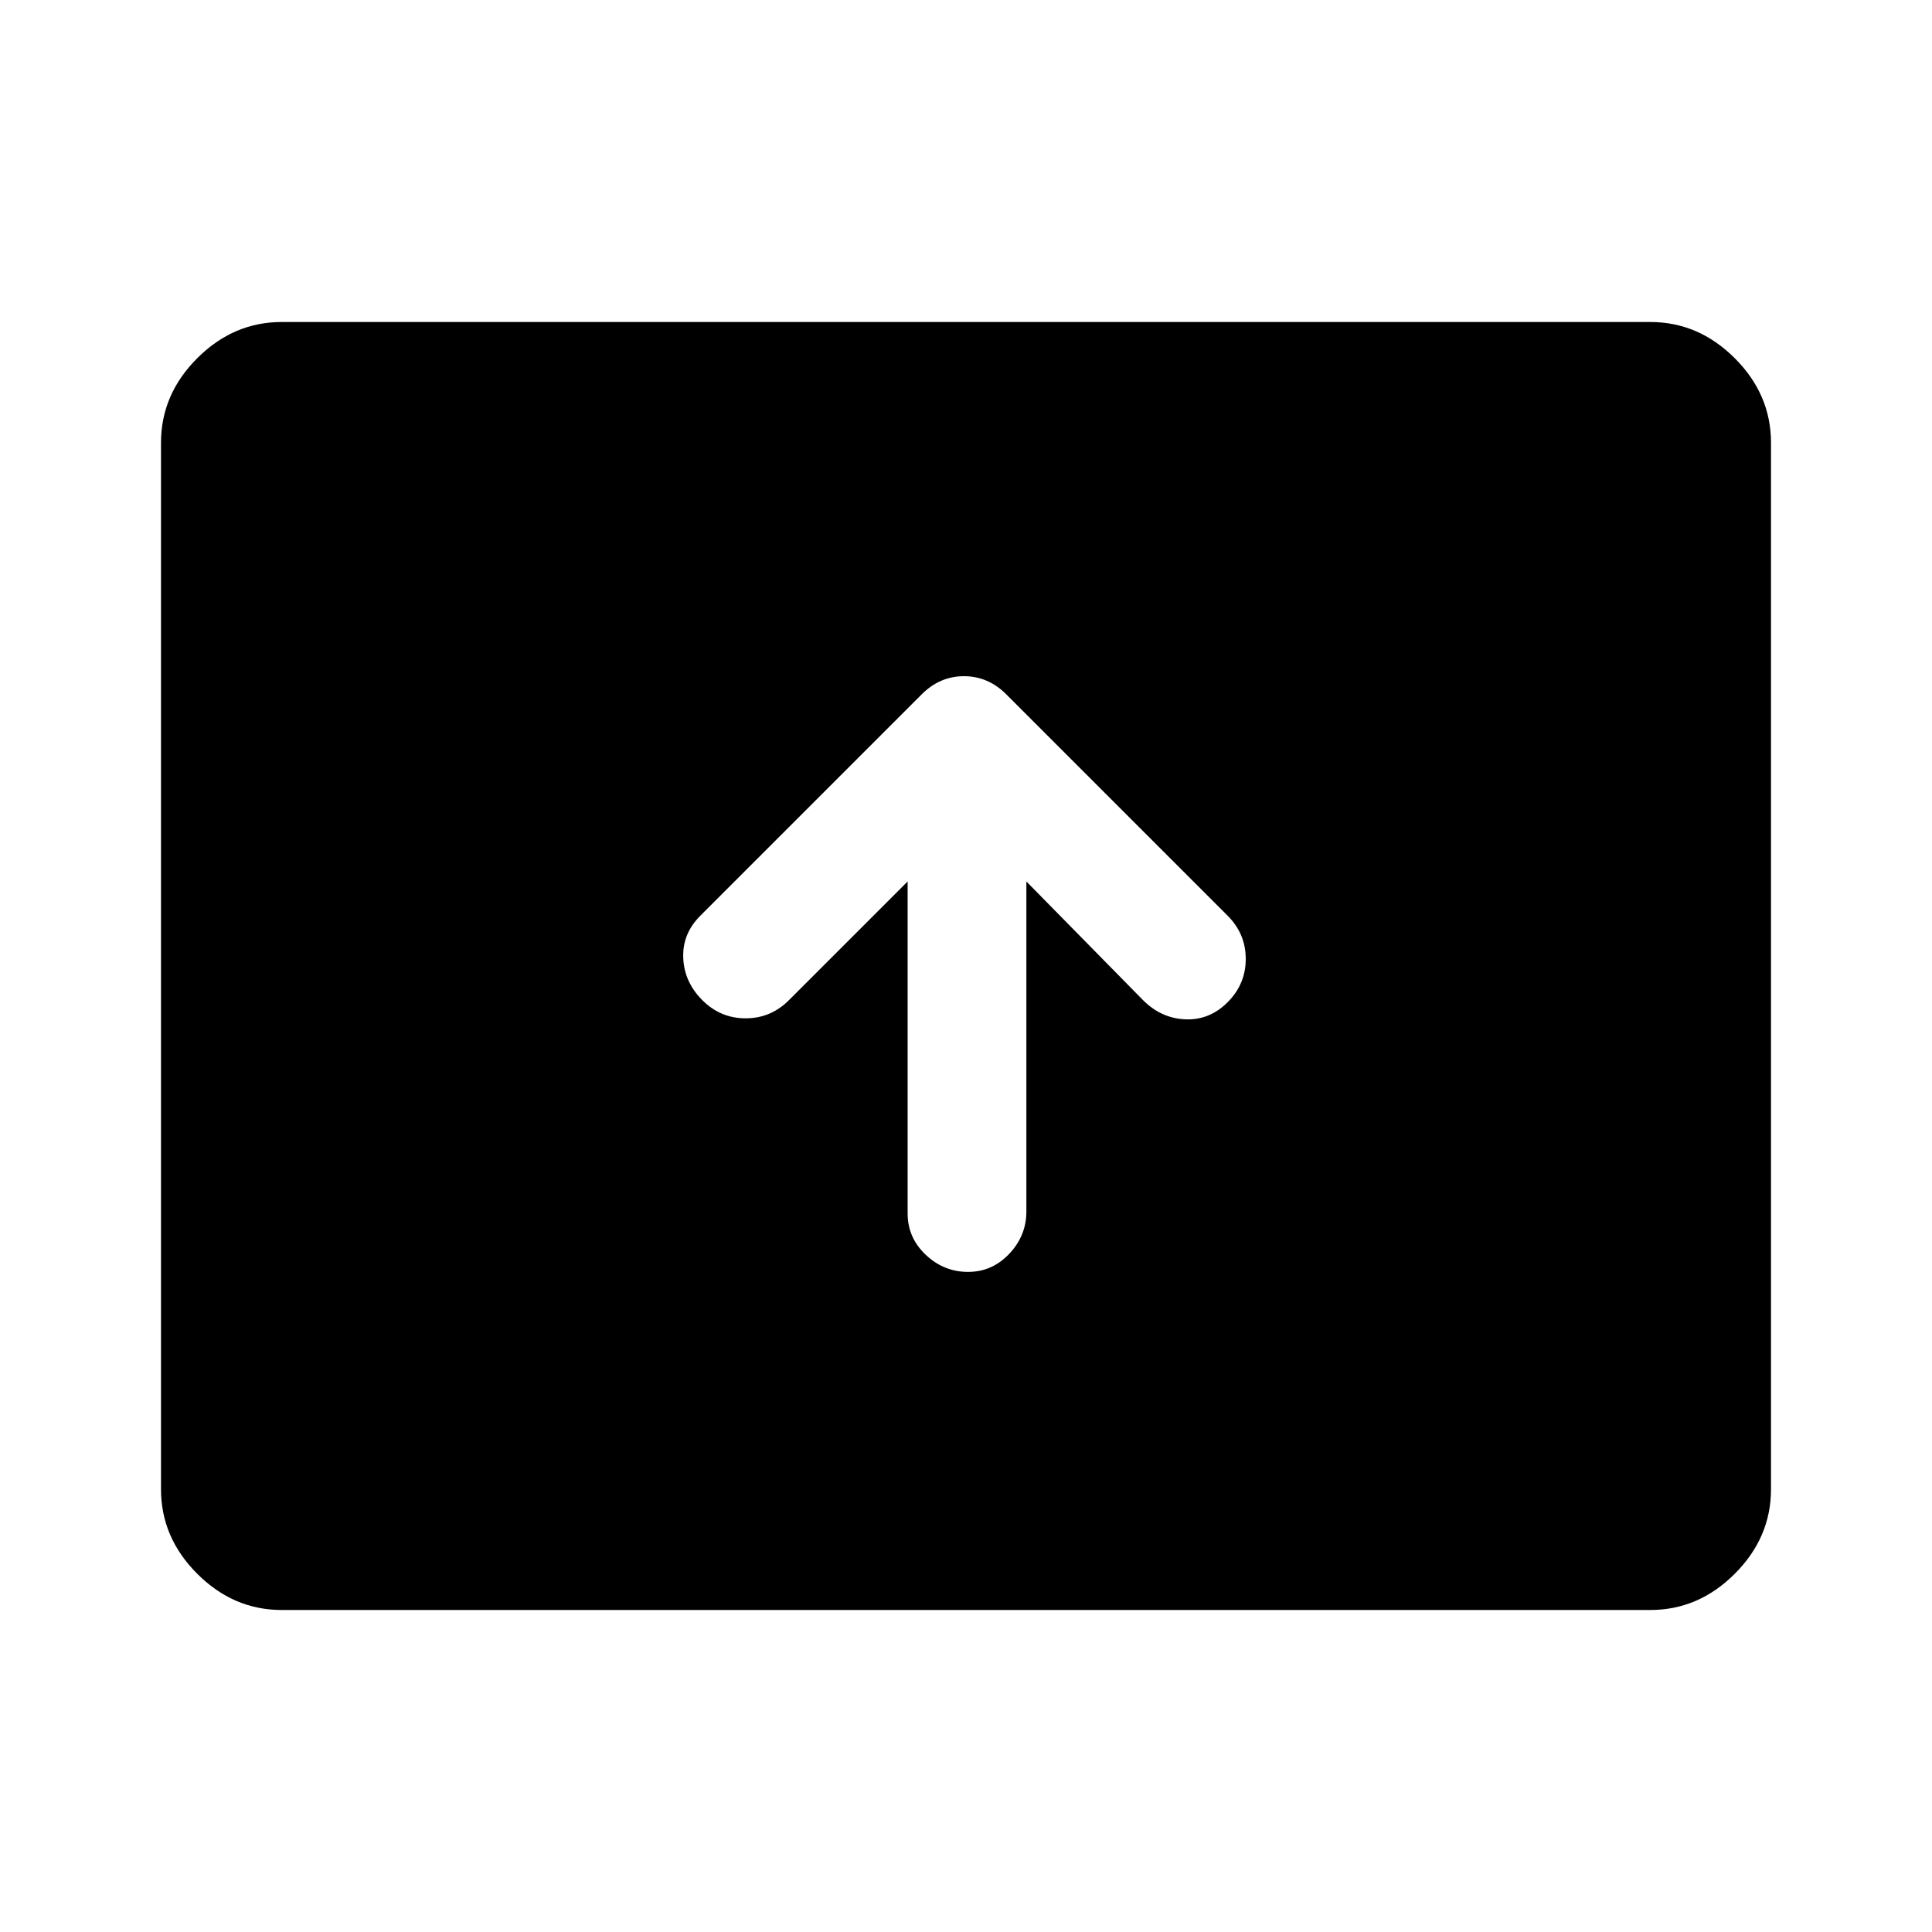 <svg xmlns="http://www.w3.org/2000/svg" width="48" height="48" viewBox="0 -960 960 960"><path d="M451-522v165q0 12 9 20.5t21 8.5q12 0 20.5-9t8.5-21v-164l58 59q9 9 21 9.5t21-8.5q9-9 9-21.5t-9-21.5L500-615q-9-9-21-9t-21 9L348-505q-9 9-8.5 21t9.5 21q9 9 21.5 9t21.5-9l59-59ZM140-160q-24 0-42-18t-18-42v-520q0-24 18-42t42-18h680q24 0 42 18t18 42v520q0 24-18 42t-42 18H140Z"/></svg>
